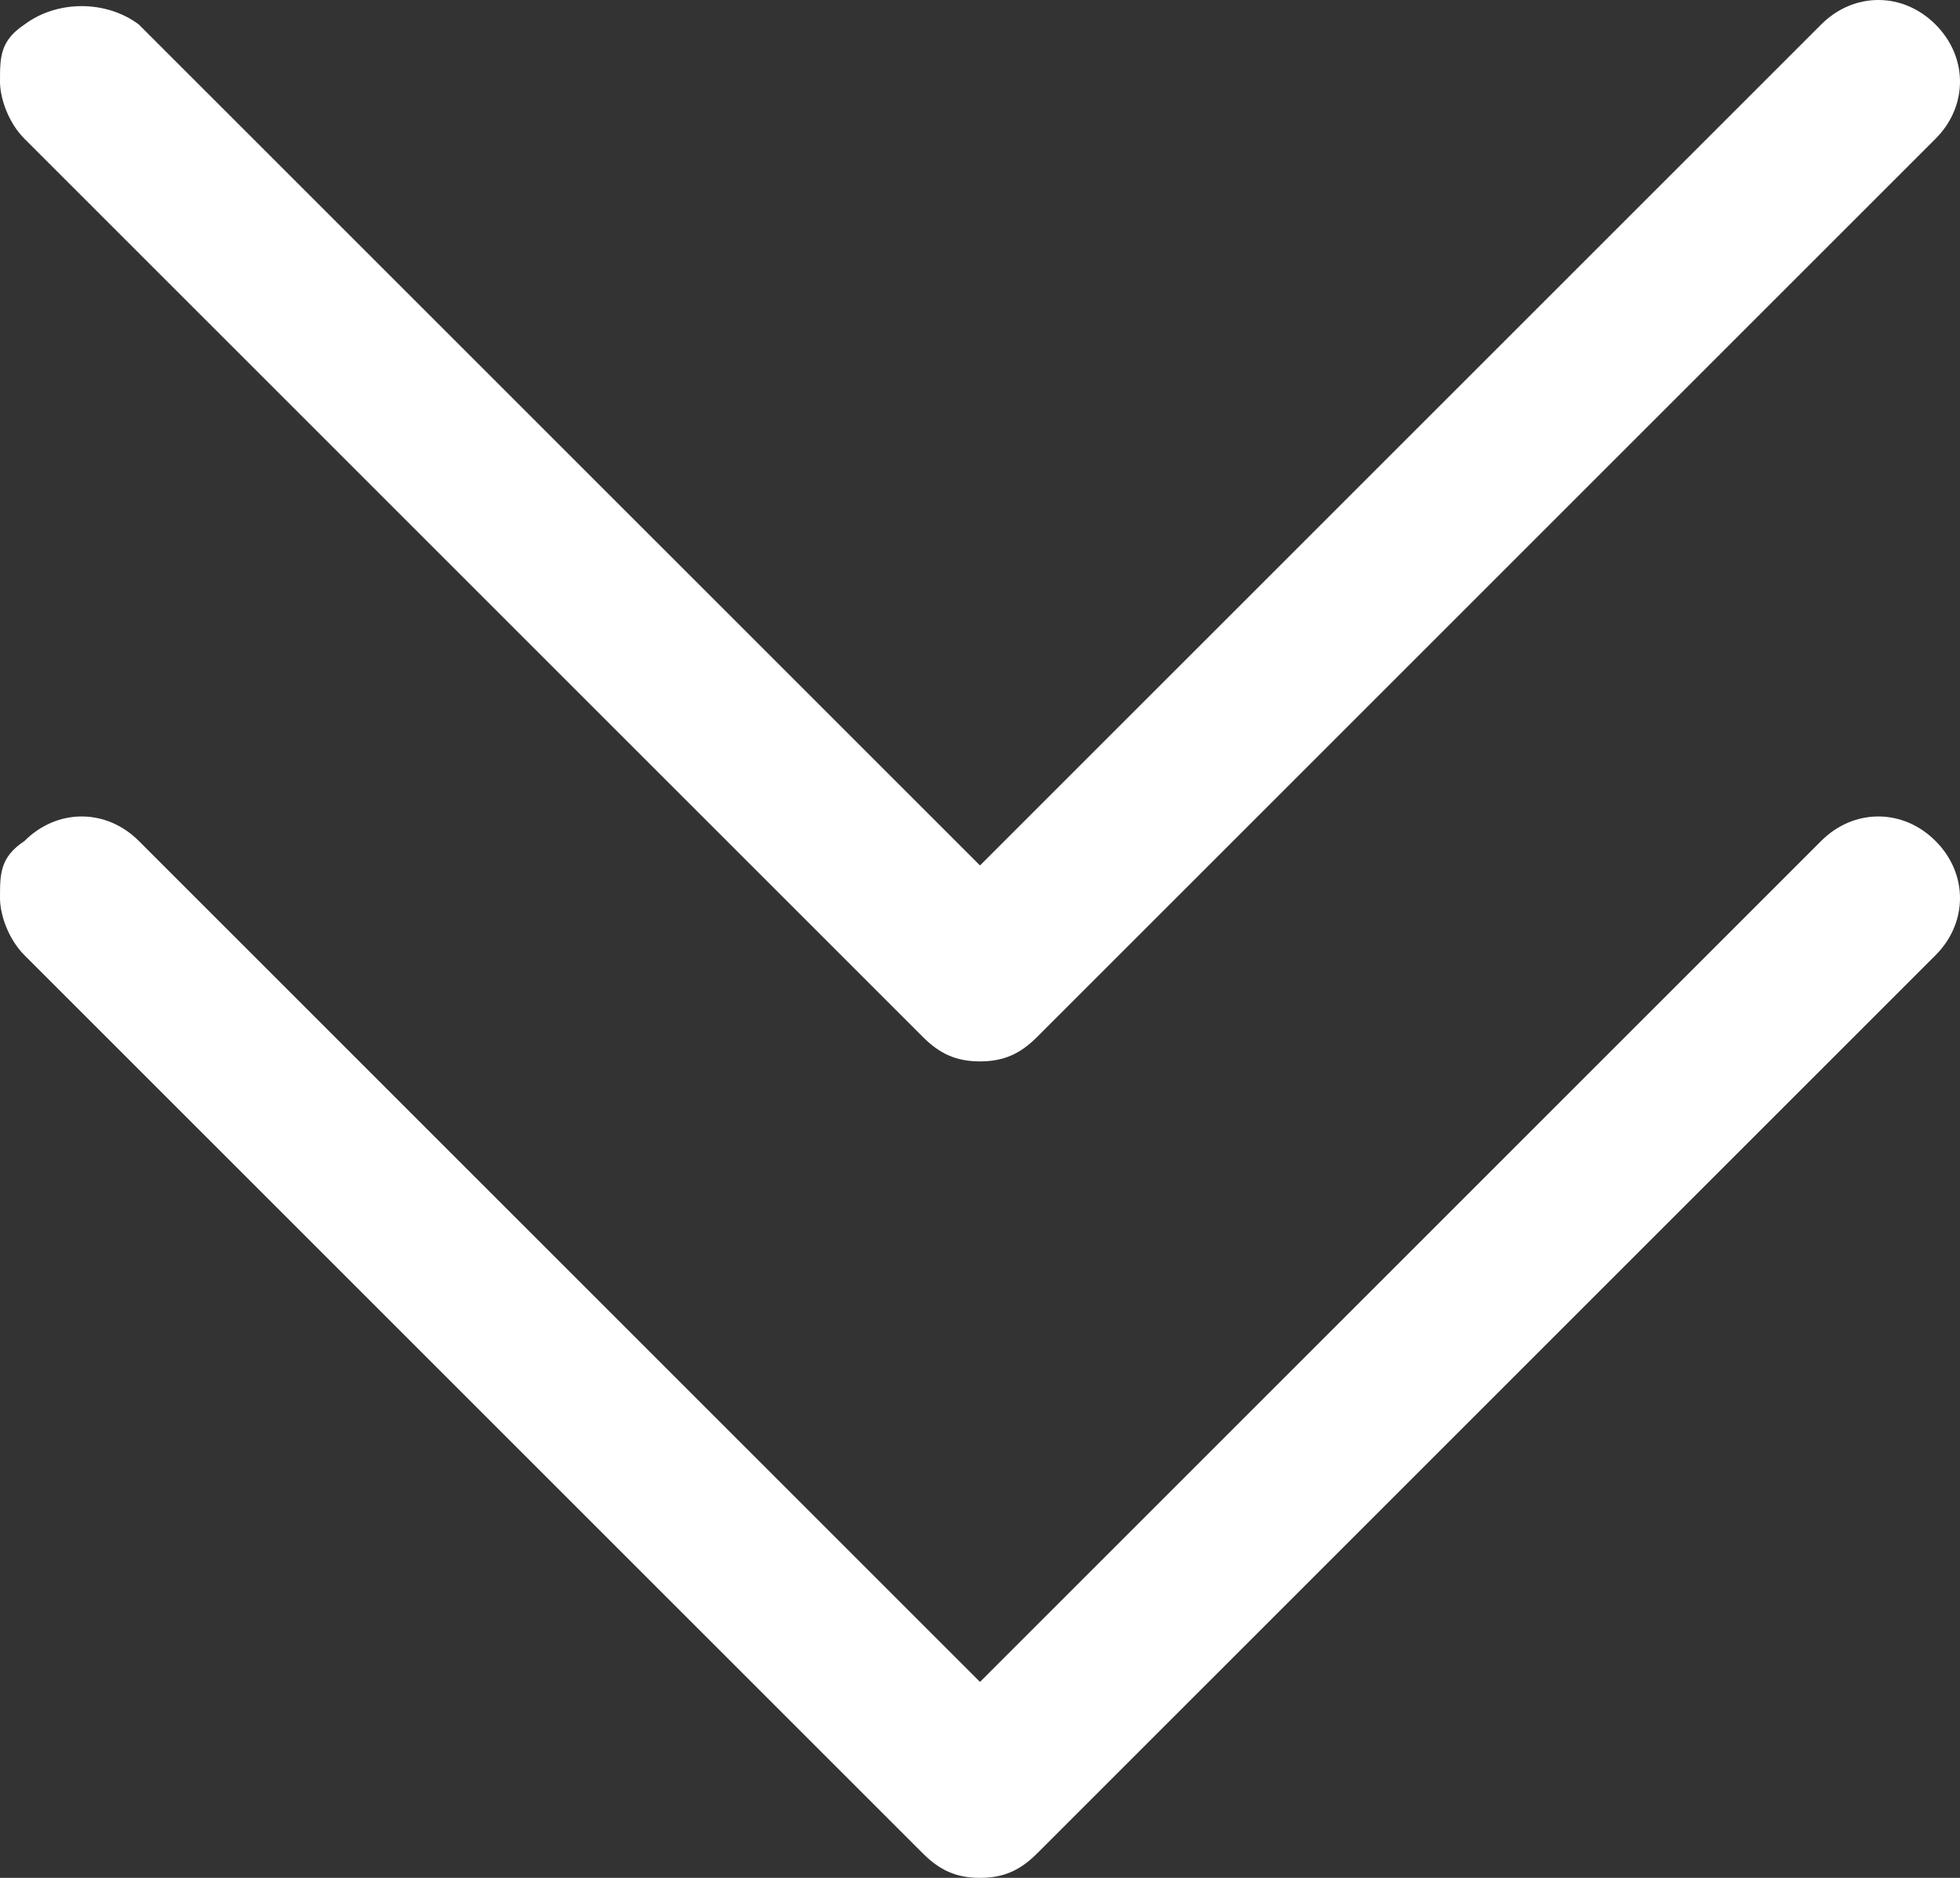 <svg xmlns="http://www.w3.org/2000/svg" id="_&#x30EC;&#x30A4;&#x30E4;&#x30FC;_1" data-name="&#x30EC;&#x30A4;&#x30E4;&#x30FC;_1" viewBox="0 0 24 23"><rect x="0" y="0" width="24" height="23" fill="#333333" stroke="none"/><defs><style> .st0 { fill: #fff; } </style></defs><path class="st0" d="M0,11c0-.3,0-.5.3-.7.4-.4,1-.4,1.4,0l10.3,10.3,10.3-10.3c.4-.4,1-.4,1.4,0s.4,1,0,1.4l-11,11c-.2.2-.4.3-.7.3s-.5-.1-.7-.3L.3,11.7c-.2-.2-.3-.5-.3-.7Z"></path><path class="st0" d="M0,1C0,.7,0,.5.3.3.7,0,1.3,0,1.7.3l10.3,10.3L22.3.3c.4-.4,1-.4,1.4,0s.4,1,0,1.4l-11,11c-.2.2-.4.3-.7.3s-.5-.1-.7-.3L.3,1.7c-.2-.2-.3-.5-.3-.7Z"></path></svg>